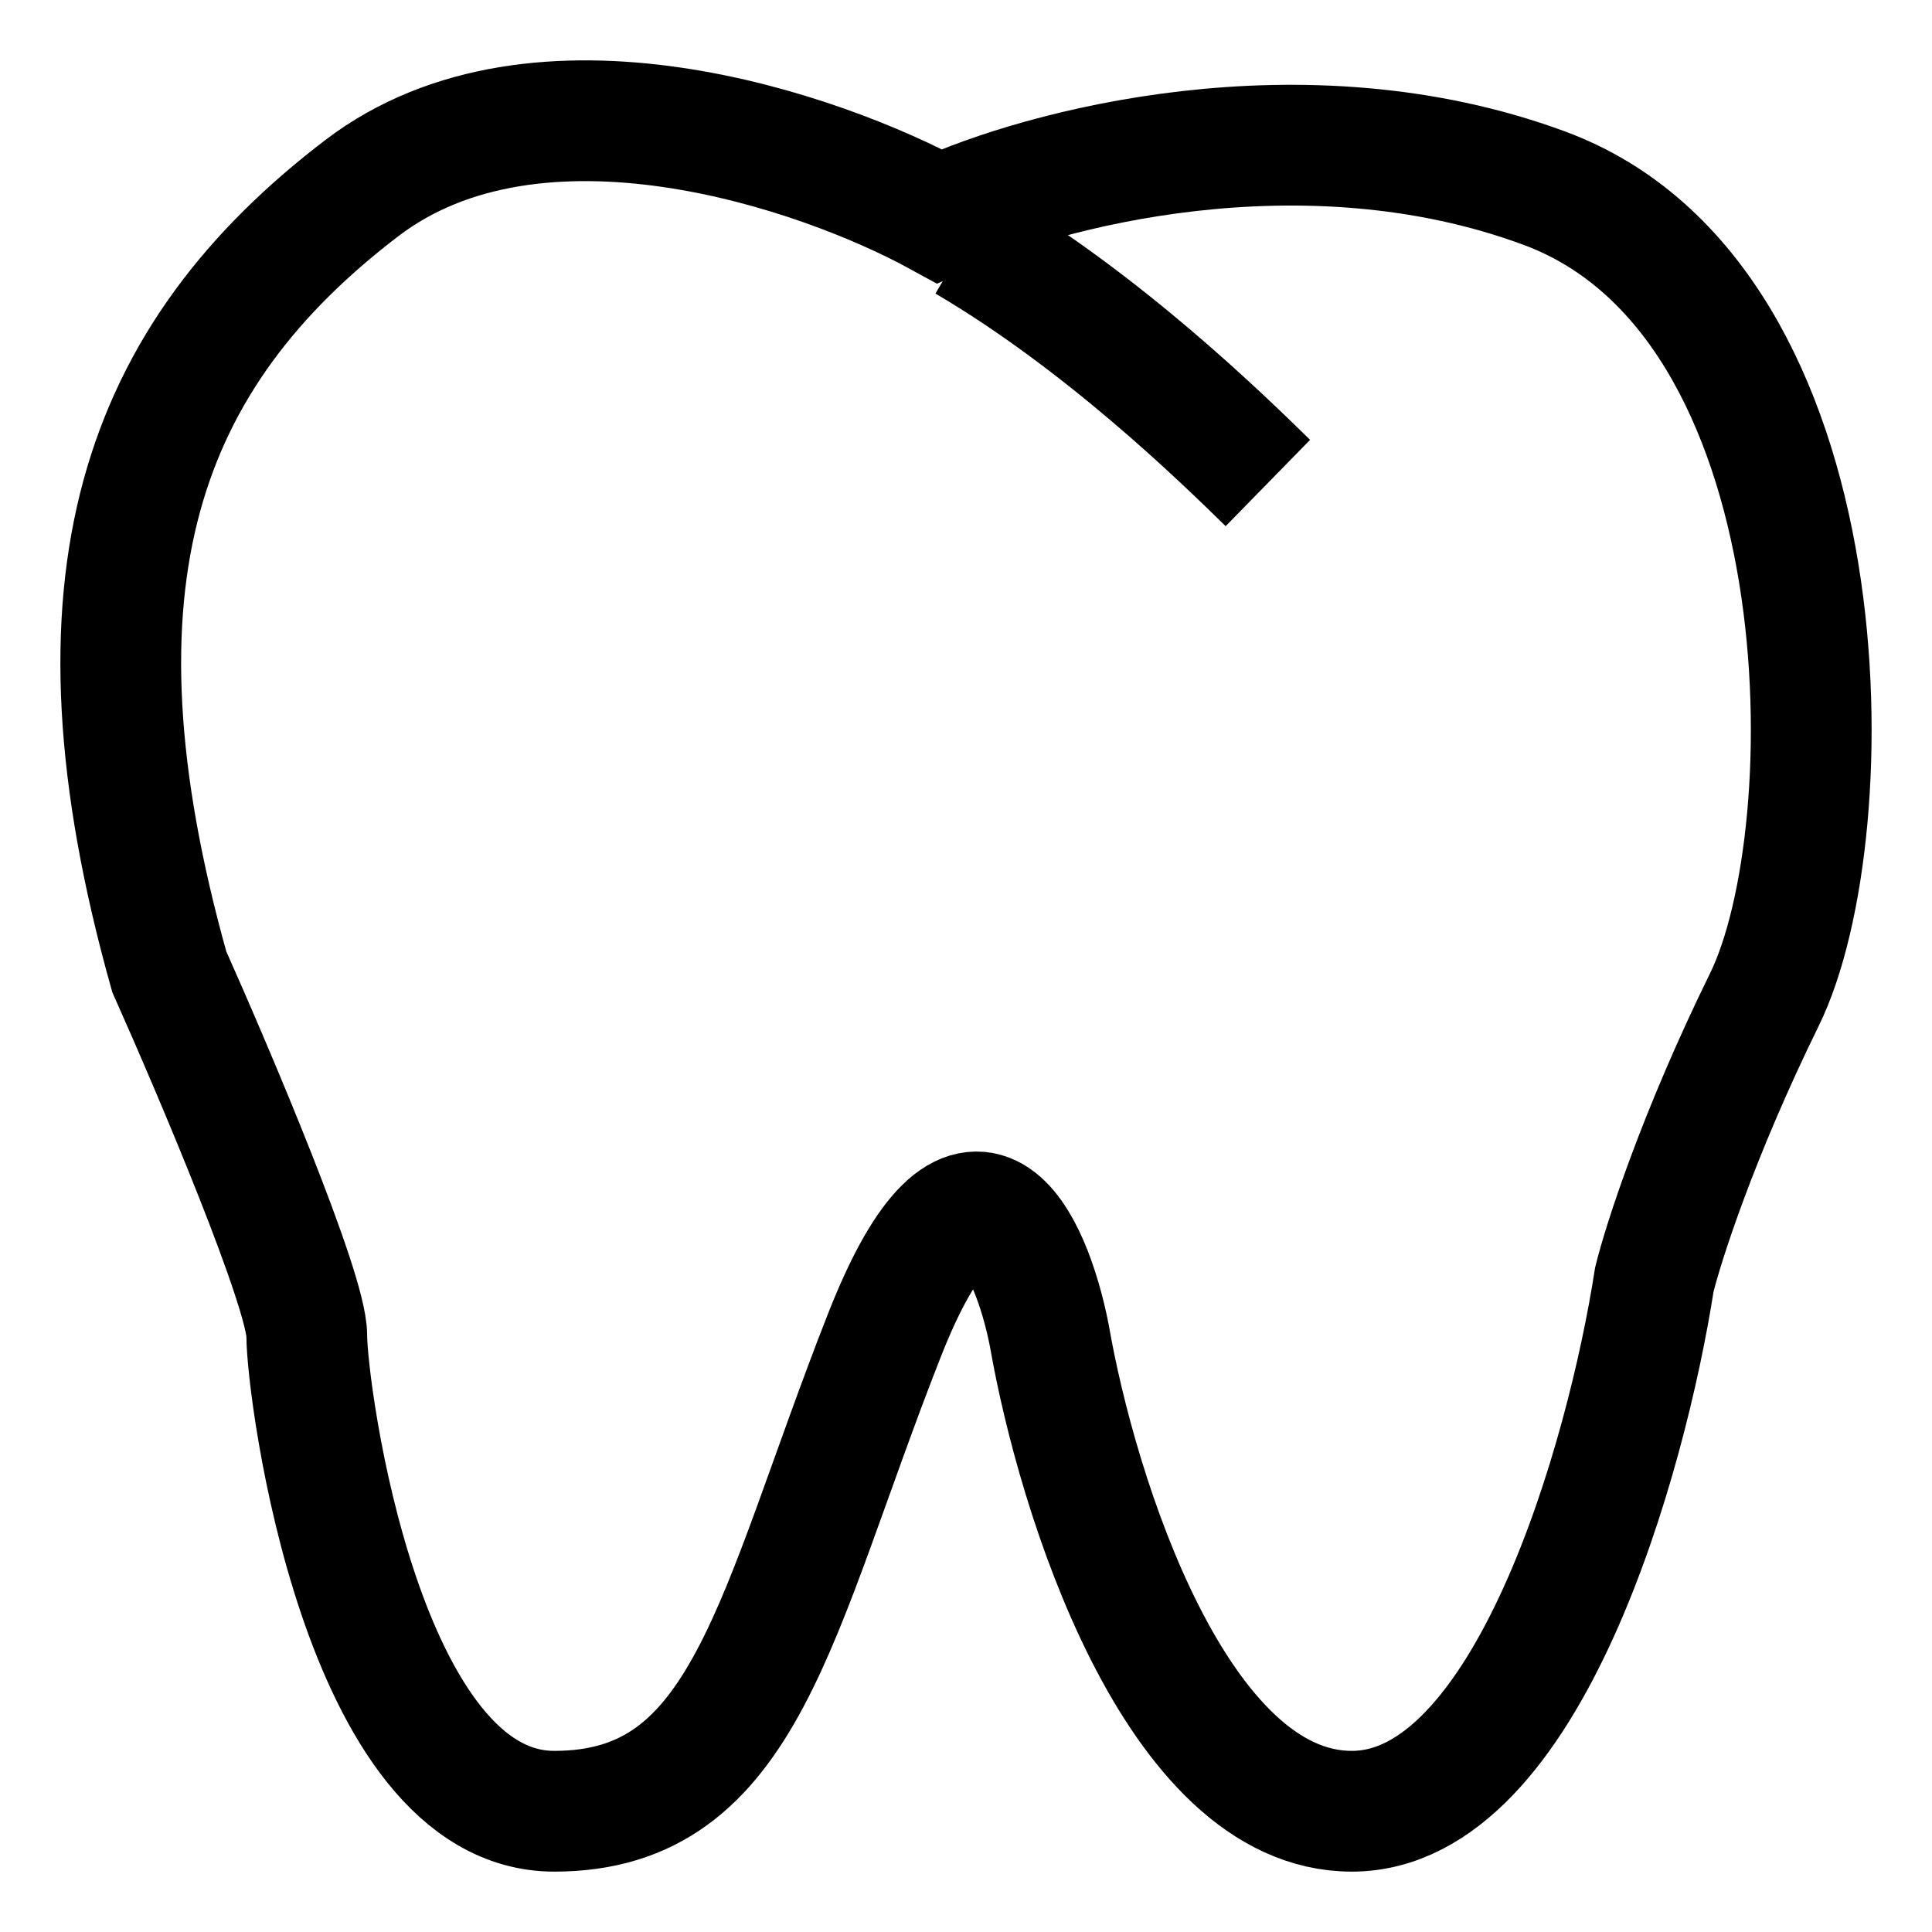 <svg width="64" height="64" viewBox="0 0 64 64" fill="none" xmlns="http://www.w3.org/2000/svg">
<path d="M11.984 6.233C17.815 1.784 27.168 4.997 31.116 7.16C34.456 5.615 43.141 3.267 51.158 6.233C61.179 9.941 61.179 27.555 58.446 33.117C56.26 37.566 55.106 41.151 54.802 42.387C53.891 48.258 50.612 60 44.781 60C38.95 60 35.671 49.494 34.76 44.241C34.153 41.151 32.209 36.825 29.294 44.241C25.65 53.511 24.739 60 18.361 60C11.984 60 10.162 46.095 10.162 44.241C10.162 42.758 7.125 35.589 5.607 32.19C1.963 19.212 4.696 11.795 11.984 6.233Z" stroke="black" stroke-width="4"/>
<path d="M42 16C40.485 14.518 36.545 10.667 32 8" stroke="black" stroke-width="4"/>
</svg>
